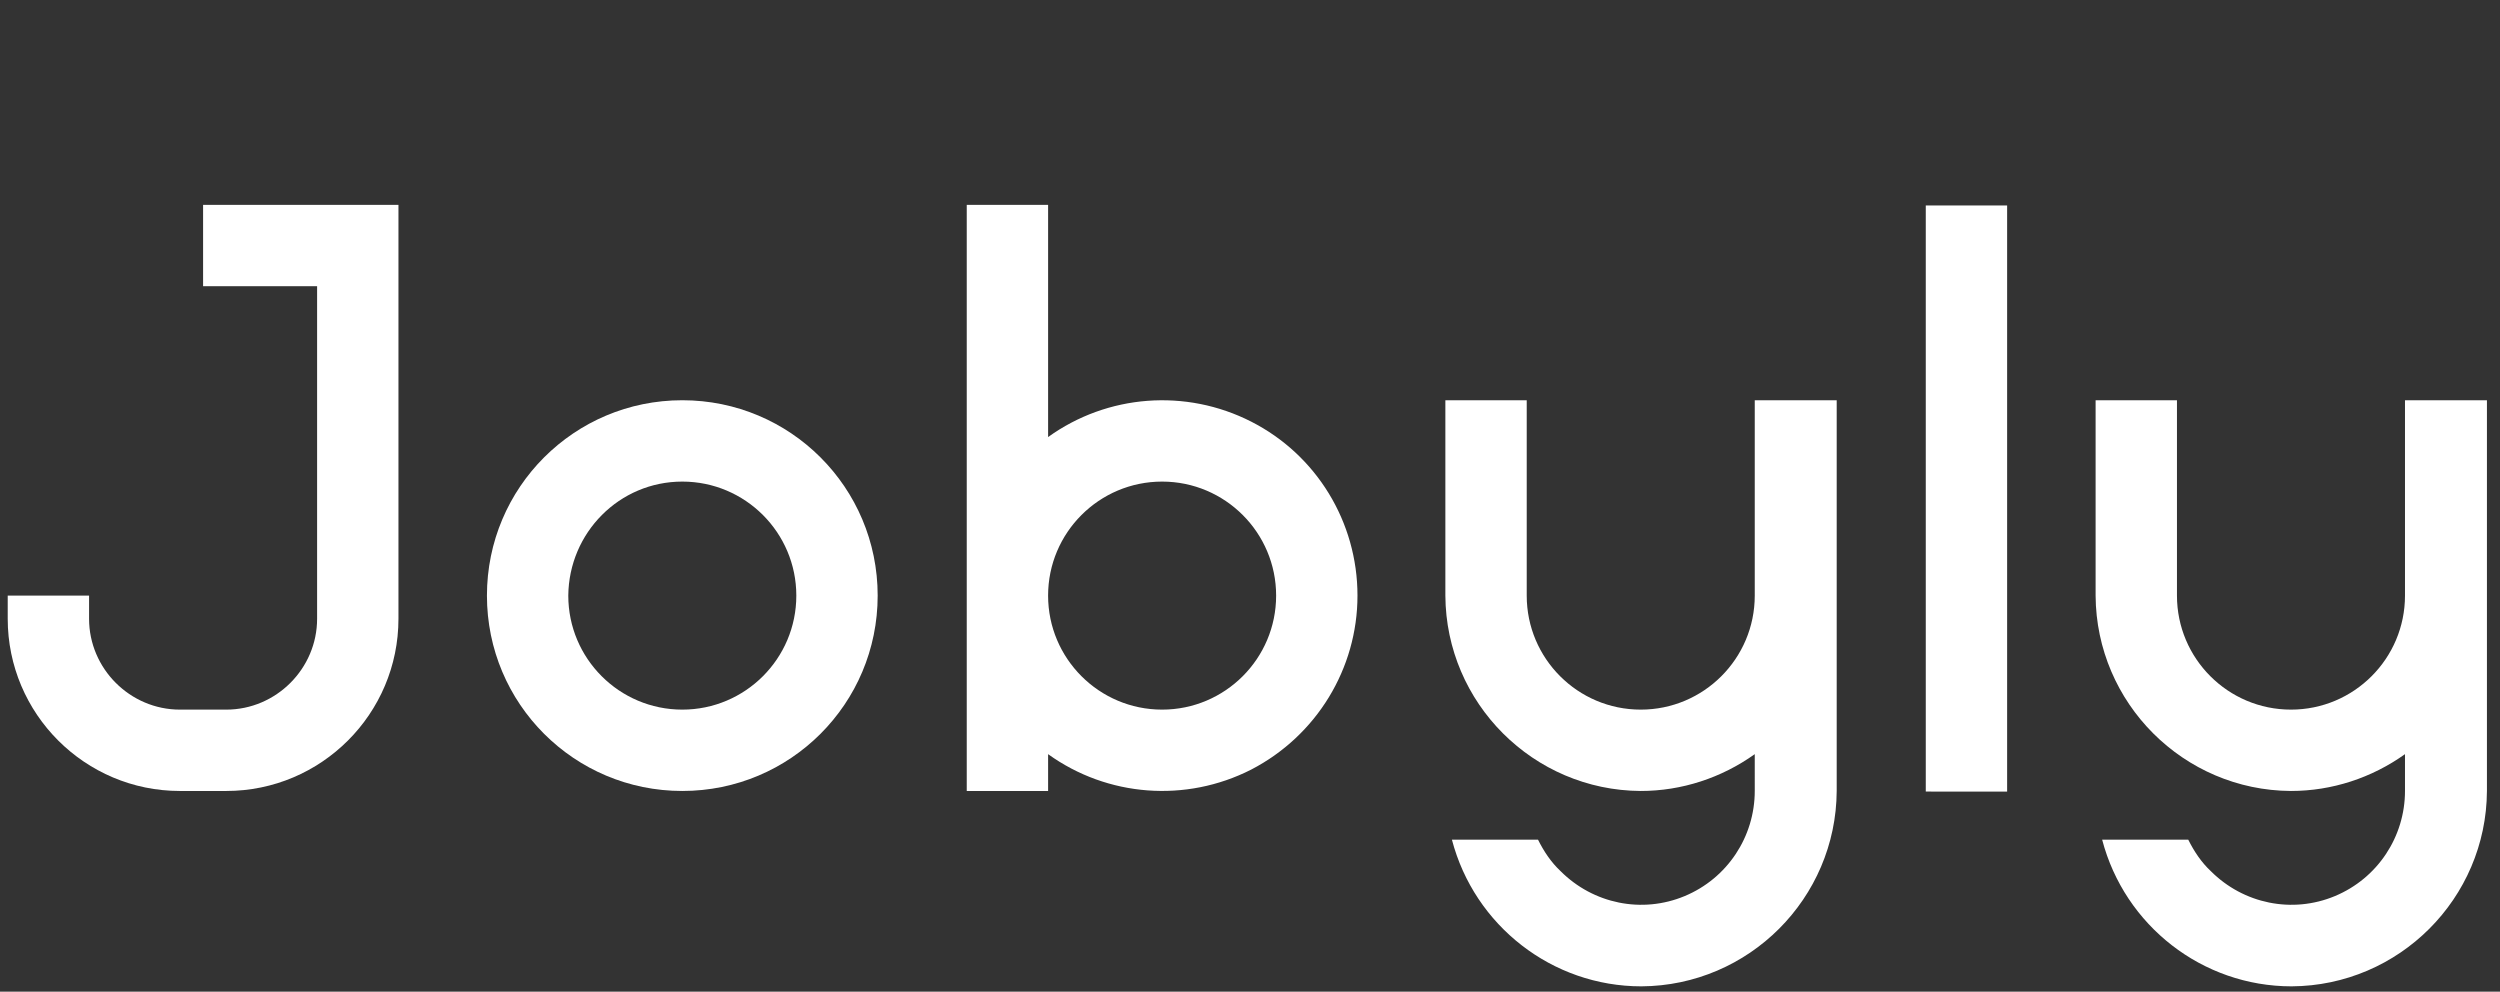 <?xml version="1.0" encoding="utf-8"?>
<!-- Generator: Adobe Illustrator 21.0.2, SVG Export Plug-In . SVG Version: 6.00 Build 0)  -->
<svg version="1.1" id="Lag_1" xmlns="http://www.w3.org/2000/svg" xmlns:xlink="http://www.w3.org/1999/xlink" x="0px" y="0px"
	 viewBox="0 0 421 167" style="enable-background:new 0 0 421 167;" xml:space="preserve">
<rect x="0" y="0" width="421" height="167" fill="#333333" stroke="none"/>
<style type="text/css">
	.st0{fill:none;}
	.st1{fill:#FFFFFF;}
</style>
<g>
	<rect x="-6.2" y="34.5" class="st0" width="581.2" height="158.5"/>
	<path class="st1" d="M67.1,34.5v69.7c0,16-13,29-29,29h-7.8c-16,0-29-13-29-29v-3.9H15v3.9c0,8.4,6.9,15.3,15.3,15.3h7.8
		c8.4,0,15.3-6.9,15.3-15.3v-56H34.2V34.5L67.1,34.5z"/>
	<path class="st1" d="M147.8,100.3c0,18.2-14.7,32.9-32.9,32.9c-18.2,0-32.9-14.7-32.9-32.9c0-18.2,14.7-32.9,32.9-32.9
		C133.1,67.4,147.8,82.1,147.8,100.3z M95.7,100.3c0,10.6,8.6,19.2,19.2,19.2s19.2-8.6,19.2-19.2s-8.6-19.2-19.2-19.2
		C104.3,81.1,95.8,89.7,95.7,100.3z"/>
	<path class="st1" d="M228.6,100.3c0,12.3-6.9,23.6-17.9,29.3c-11,5.6-24.2,4.6-34.2-2.6v6.2h-13.7V34.5h13.7v39.1
		c10-7.2,23.2-8.2,34.2-2.6C221.7,76.6,228.6,87.9,228.6,100.3L228.6,100.3z M214.9,100.3c0-10.6-8.6-19.2-19.2-19.2
		c-10.6,0-19.2,8.6-19.2,19.2s8.6,19.2,19.2,19.2S214.9,110.9,214.9,100.3L214.9,100.3z"/>
	<path class="st1" d="M309.3,67.4v65.8c-0.1,18.1-14.8,32.8-32.9,32.9c-15,0-28.1-10.2-31.9-24.7h14.5c1,2,2.2,3.8,3.8,5.3
		c5.5,5.5,13.7,7.2,20.9,4.2c7.2-3,11.8-10,11.8-17.7V127c-5.6,4-12.3,6.2-19.2,6.2c-18.1-0.1-32.8-14.8-32.9-32.9V67.4h13.7v32.9
		c0,10.6,8.6,19.2,19.2,19.2s19.2-8.6,19.2-19.2V67.4H309.3z"/>
	<path class="st1" d="M324.3,133.3V34.6H338v98.7H324.3z"/>
	<path class="st1" d="M418.8,67.4v65.8c-0.1,18.1-14.8,32.8-32.9,32.9c-15,0-28.1-10.2-31.9-24.7h14.5c1,2,2.2,3.8,3.8,5.3
		c5.5,5.5,13.7,7.2,20.9,4.2c7.2-3,11.8-10,11.8-17.7V127c-5.6,4-12.3,6.2-19.2,6.2c-18.1-0.1-32.8-14.8-32.9-32.9V67.4h13.7v32.9
		c0,10.6,8.6,19.2,19.2,19.2c10.6,0,19.2-8.6,19.2-19.2V67.4H418.8z"/>
</g>
<g>
</g>
<g>
</g>
<g>
</g>
<g>
</g>
<g>
</g>
<g>
</g>
<g>
</g>
<g>
</g>
<g>
</g>
<g>
</g>
<g>
</g>
<g>
</g>
<g>
</g>
<g>
</g>
<g>
</g>
</svg>
